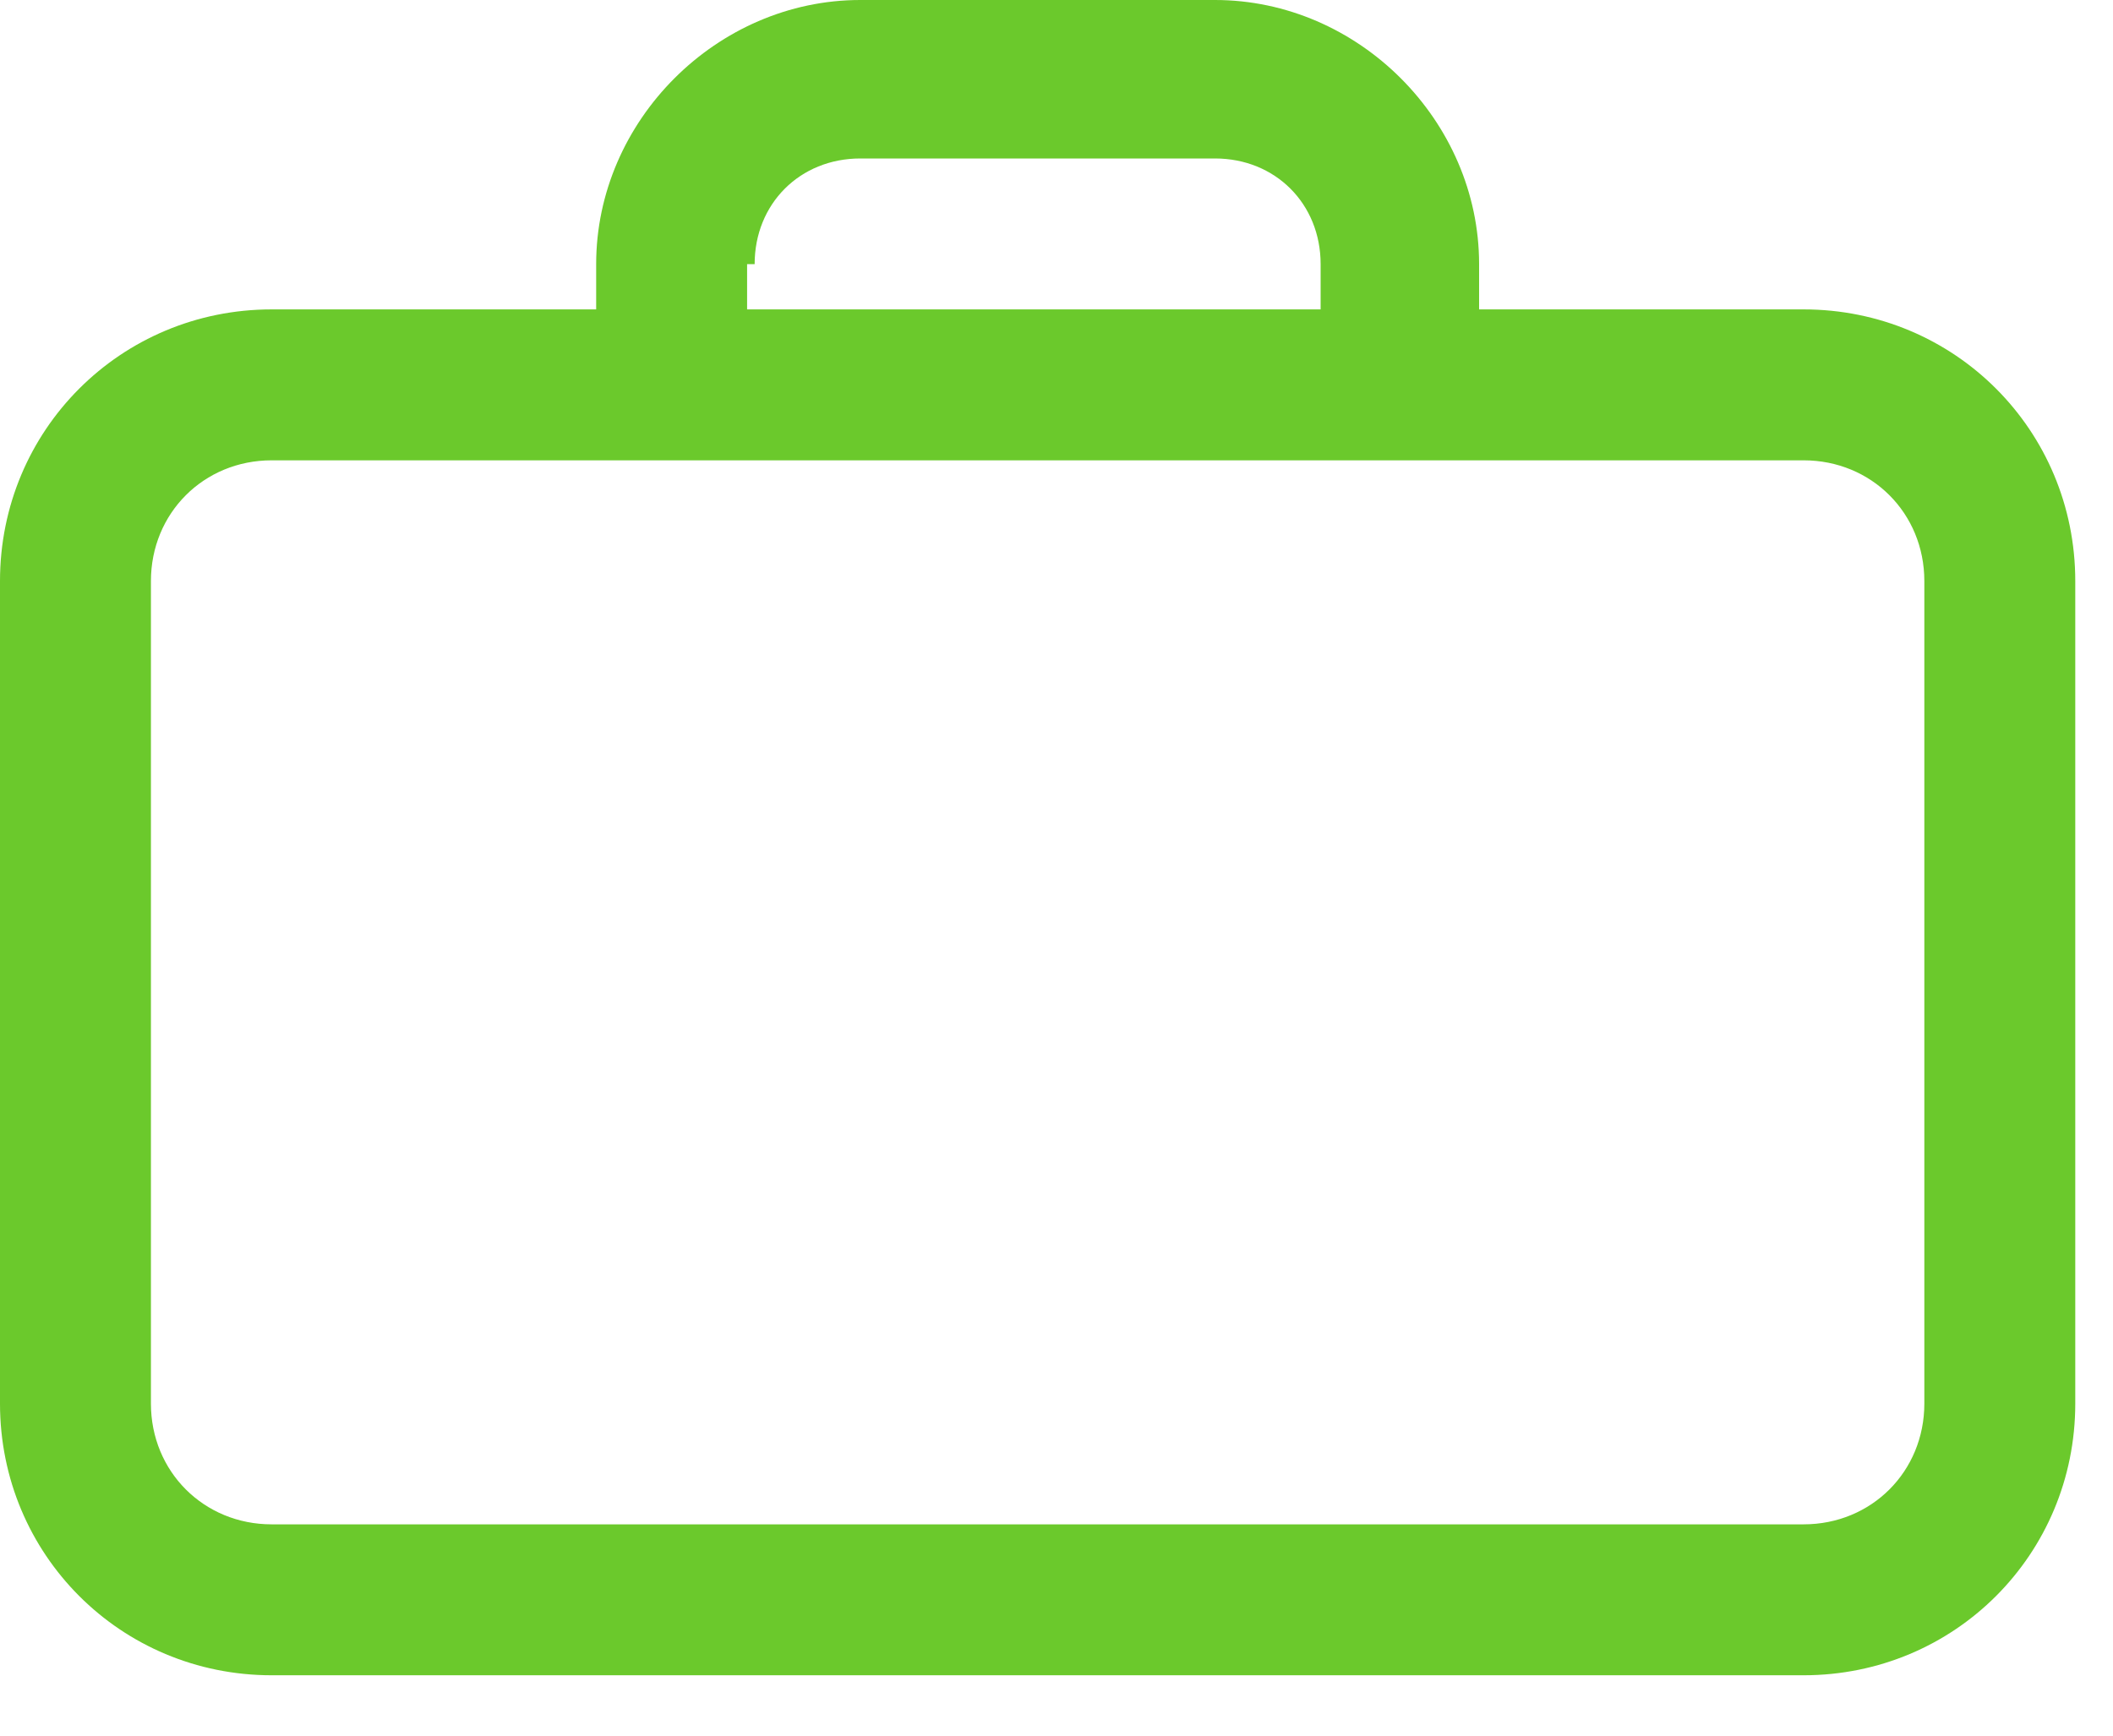 <svg xmlns="http://www.w3.org/2000/svg" width="28" height="23" viewBox="0 0 28 23" fill="none"><path fill-rule="evenodd" clip-rule="evenodd" d="M16.1 0H11.4C9.5 0 7.9 1.6 7.9 3.5V4.1H3.6C1.6 4.1 0 5.7 0 7.7V18.6C0 20.6 1.6 22.2 3.6 22.2H23.9C25.9 22.2 27.5 20.6 27.5 18.6V7.7C27.5 5.7 25.9 4.1 23.9 4.1H19.6V3.5C19.6 1.6 18 0 16.1 0ZM10 3.5C10 2.7 10.6 2.1 11.4 2.1H16.1C16.9 2.1 17.5 2.7 17.5 3.5V4.1H9.9V3.5H10ZM23.9 6.1C24.8 6.1 25.5 6.8 25.5 7.7V18.6C25.5 19.5 24.8 20.2 23.9 20.2H3.6C2.7 20.2 2 19.5 2 18.6V7.7C2 6.8 2.7 6.1 3.6 6.1H23.9Z" fill="#6BC92C"></path></svg>